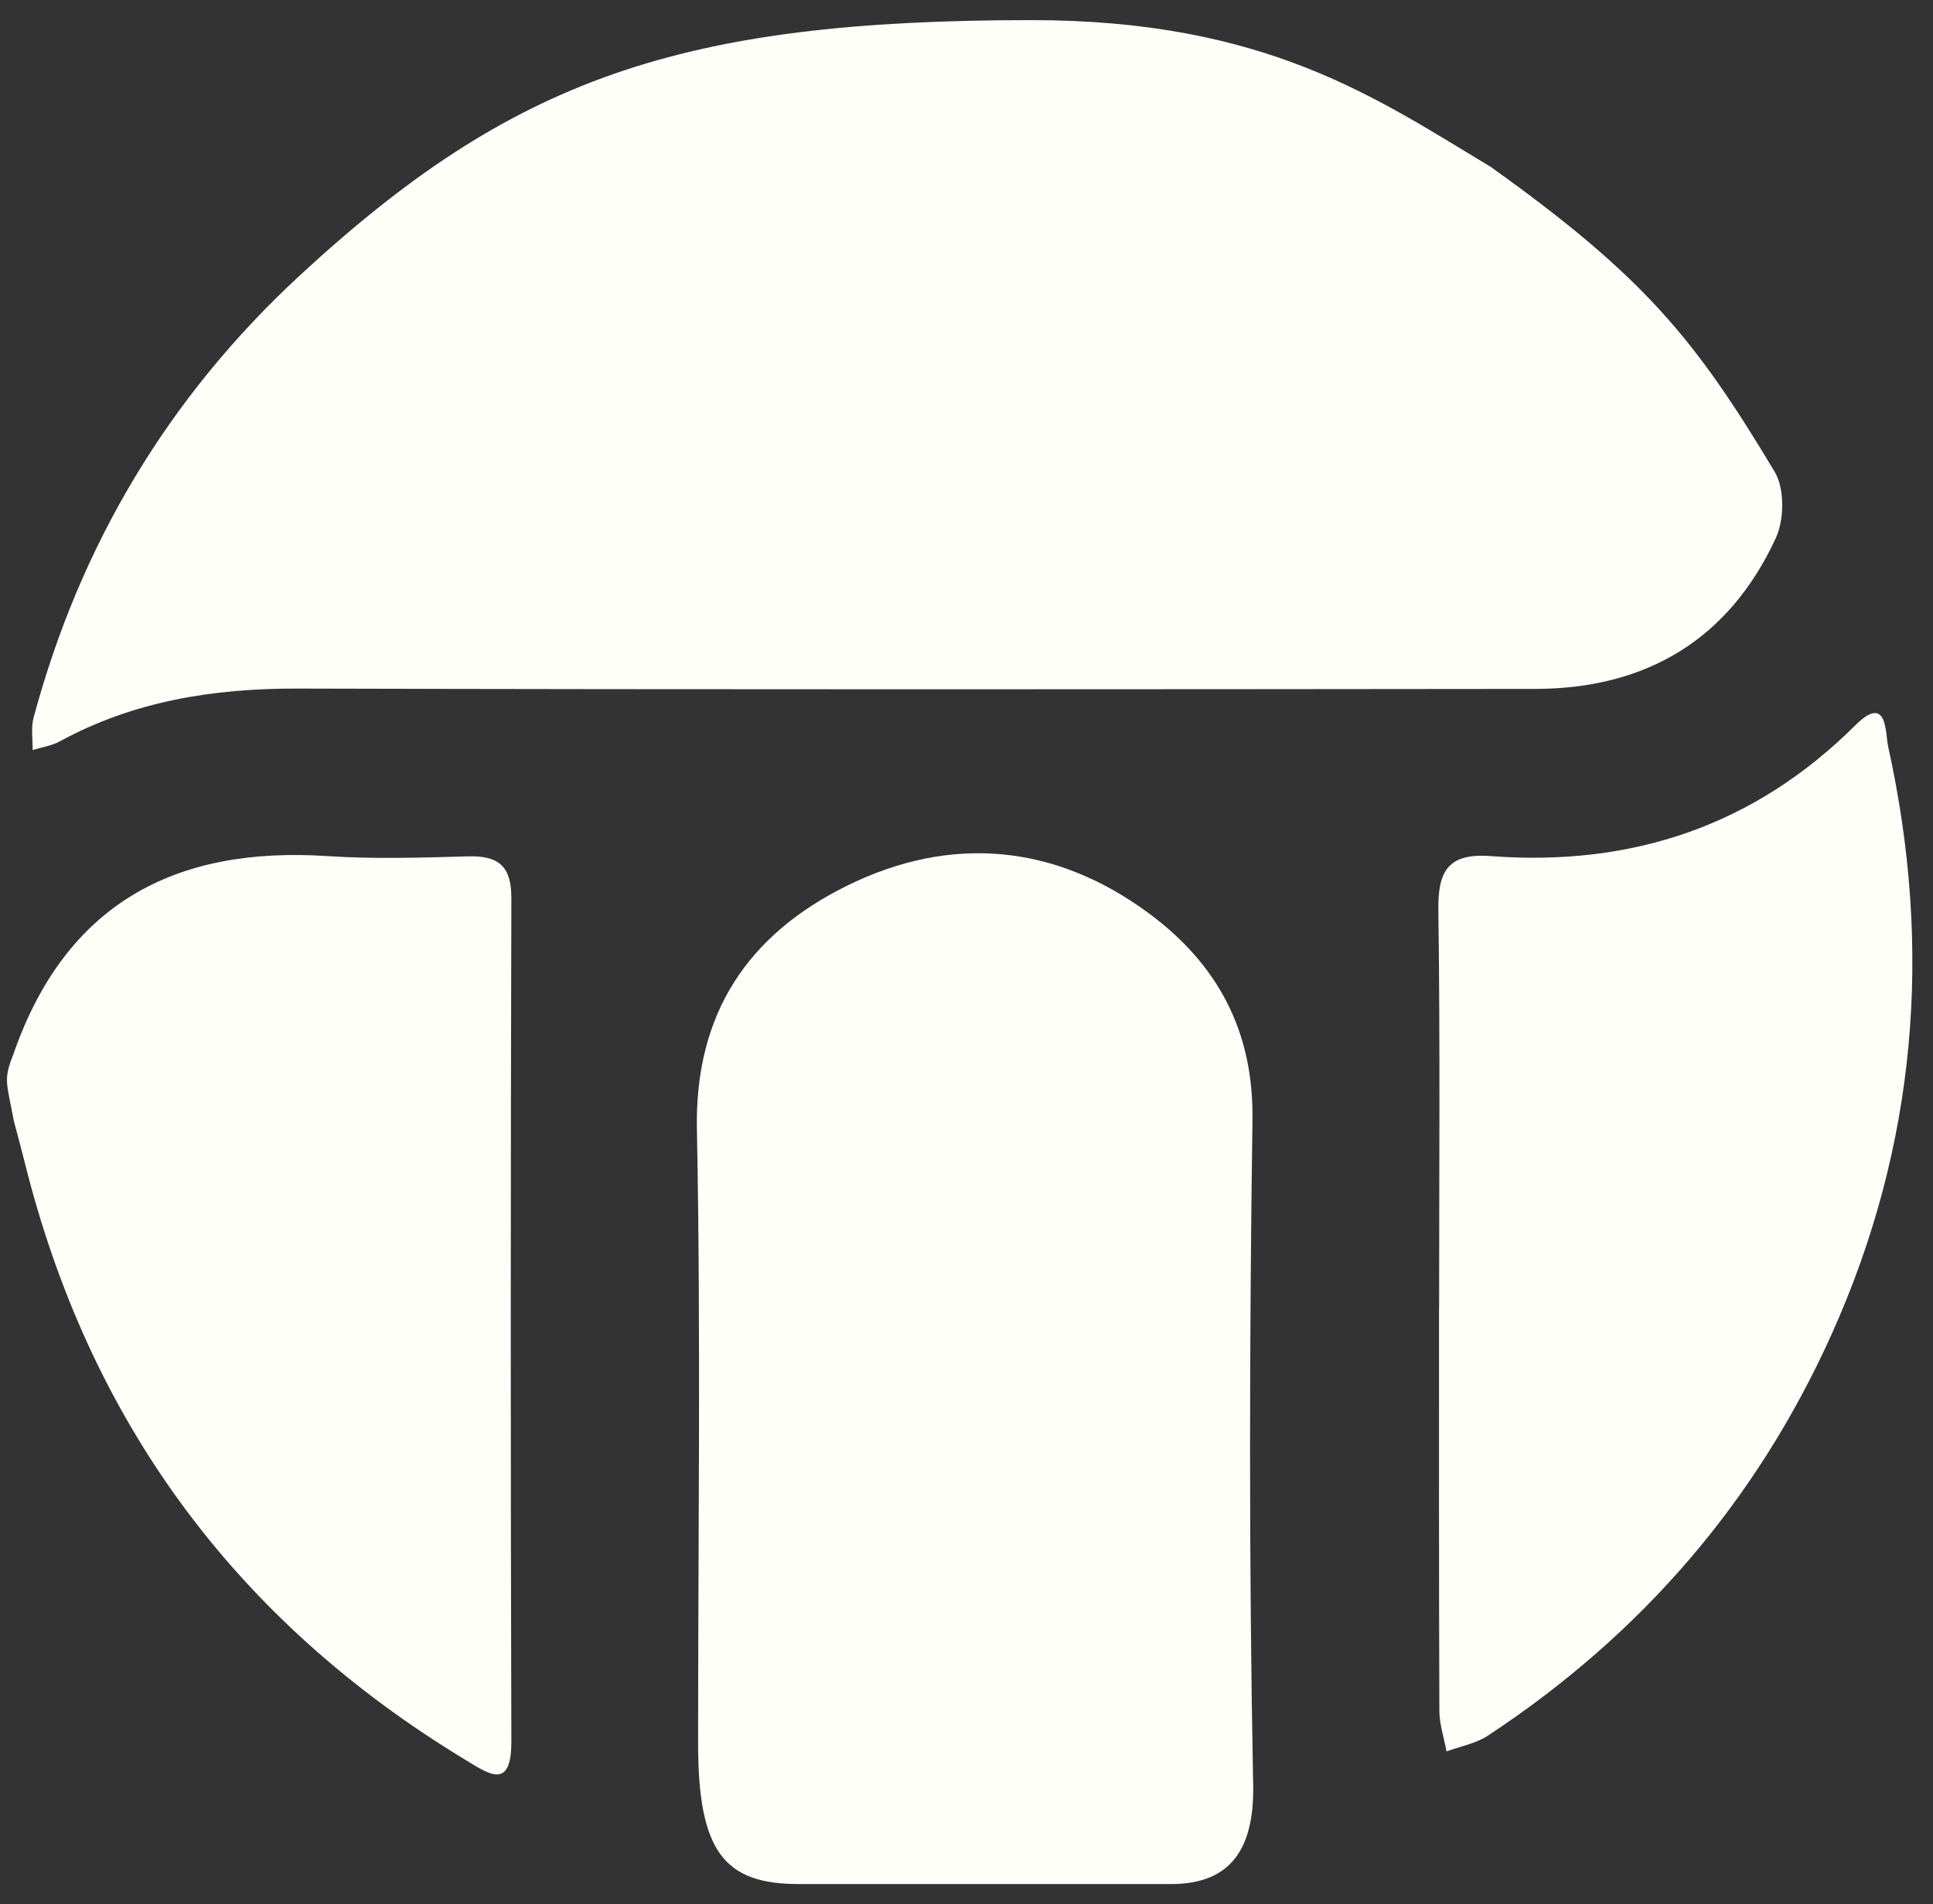 <svg width="68" height="67" viewBox="0 0 68 67" fill="none" xmlns="http://www.w3.org/2000/svg">
<rect x="0" y="0" width="68" height="67" fill="#333333" stroke="none"/>
<path d="M52.445 5.874C57.814 9.714 59.618 11.9 62.431 16.601C62.785 17.192 62.77 18.282 62.47 18.933C60.825 22.493 57.921 24.237 53.998 24.24C39.494 24.255 24.987 24.267 10.484 24.228C7.52 24.219 4.713 24.661 2.096 26.089C1.81 26.244 1.465 26.292 1.147 26.39C1.156 26.008 1.084 25.605 1.183 25.247C2.81 19.19 5.908 13.988 10.523 9.714C18.012 2.782 23.882 0.708 36.285 0.708C44.561 0.708 48.449 3.476 52.445 5.874Z" fill="#FFFFF9"/>
<path d="M28.101 66.292C25.481 66.292 24.558 65.158 24.558 61.341C24.558 54.14 24.657 46.94 24.516 39.743C24.435 35.642 26.329 32.874 29.806 31.16C33.45 29.365 37.11 29.696 40.407 32.13C42.814 33.907 44.102 36.255 44.06 39.396C43.952 47.14 43.934 54.887 44.081 62.631C44.165 64.985 43.355 66.292 41.195 66.292C40.172 66.292 40.839 66.292 39.509 66.292H28.101Z" fill="#FFFFF9"/>
<path d="M0.486 37.049C2.315 31.826 6.13 29.765 11.525 30.123C13.168 30.231 14.825 30.177 16.473 30.132C17.542 30.102 17.992 30.482 17.989 31.599C17.962 41.484 17.959 51.372 17.989 61.257C17.995 62.998 17.212 62.431 16.374 61.923C8.283 57.025 3.128 49.998 0.862 40.869C0.742 40.391 0.612 39.913 0.486 39.438C0.223 38.03 0.112 38.002 0.486 37.052V37.049Z" fill="#FFFFF9"/>
<path d="M50.626 46.038C50.626 41.364 50.665 36.694 50.599 32.02C50.581 30.64 50.947 30.01 52.445 30.123C57.396 30.494 61.707 29.066 65.265 25.521C66.406 24.384 66.319 25.799 66.421 26.262C67.991 33.37 67.432 40.289 64.427 46.961C61.782 52.832 57.729 57.521 52.343 61.069C51.92 61.347 51.377 61.445 50.887 61.624C50.8 61.153 50.638 60.678 50.635 60.206C50.617 55.484 50.623 50.763 50.623 46.038H50.626Z" fill="#FFFFF9"/>
</svg>
